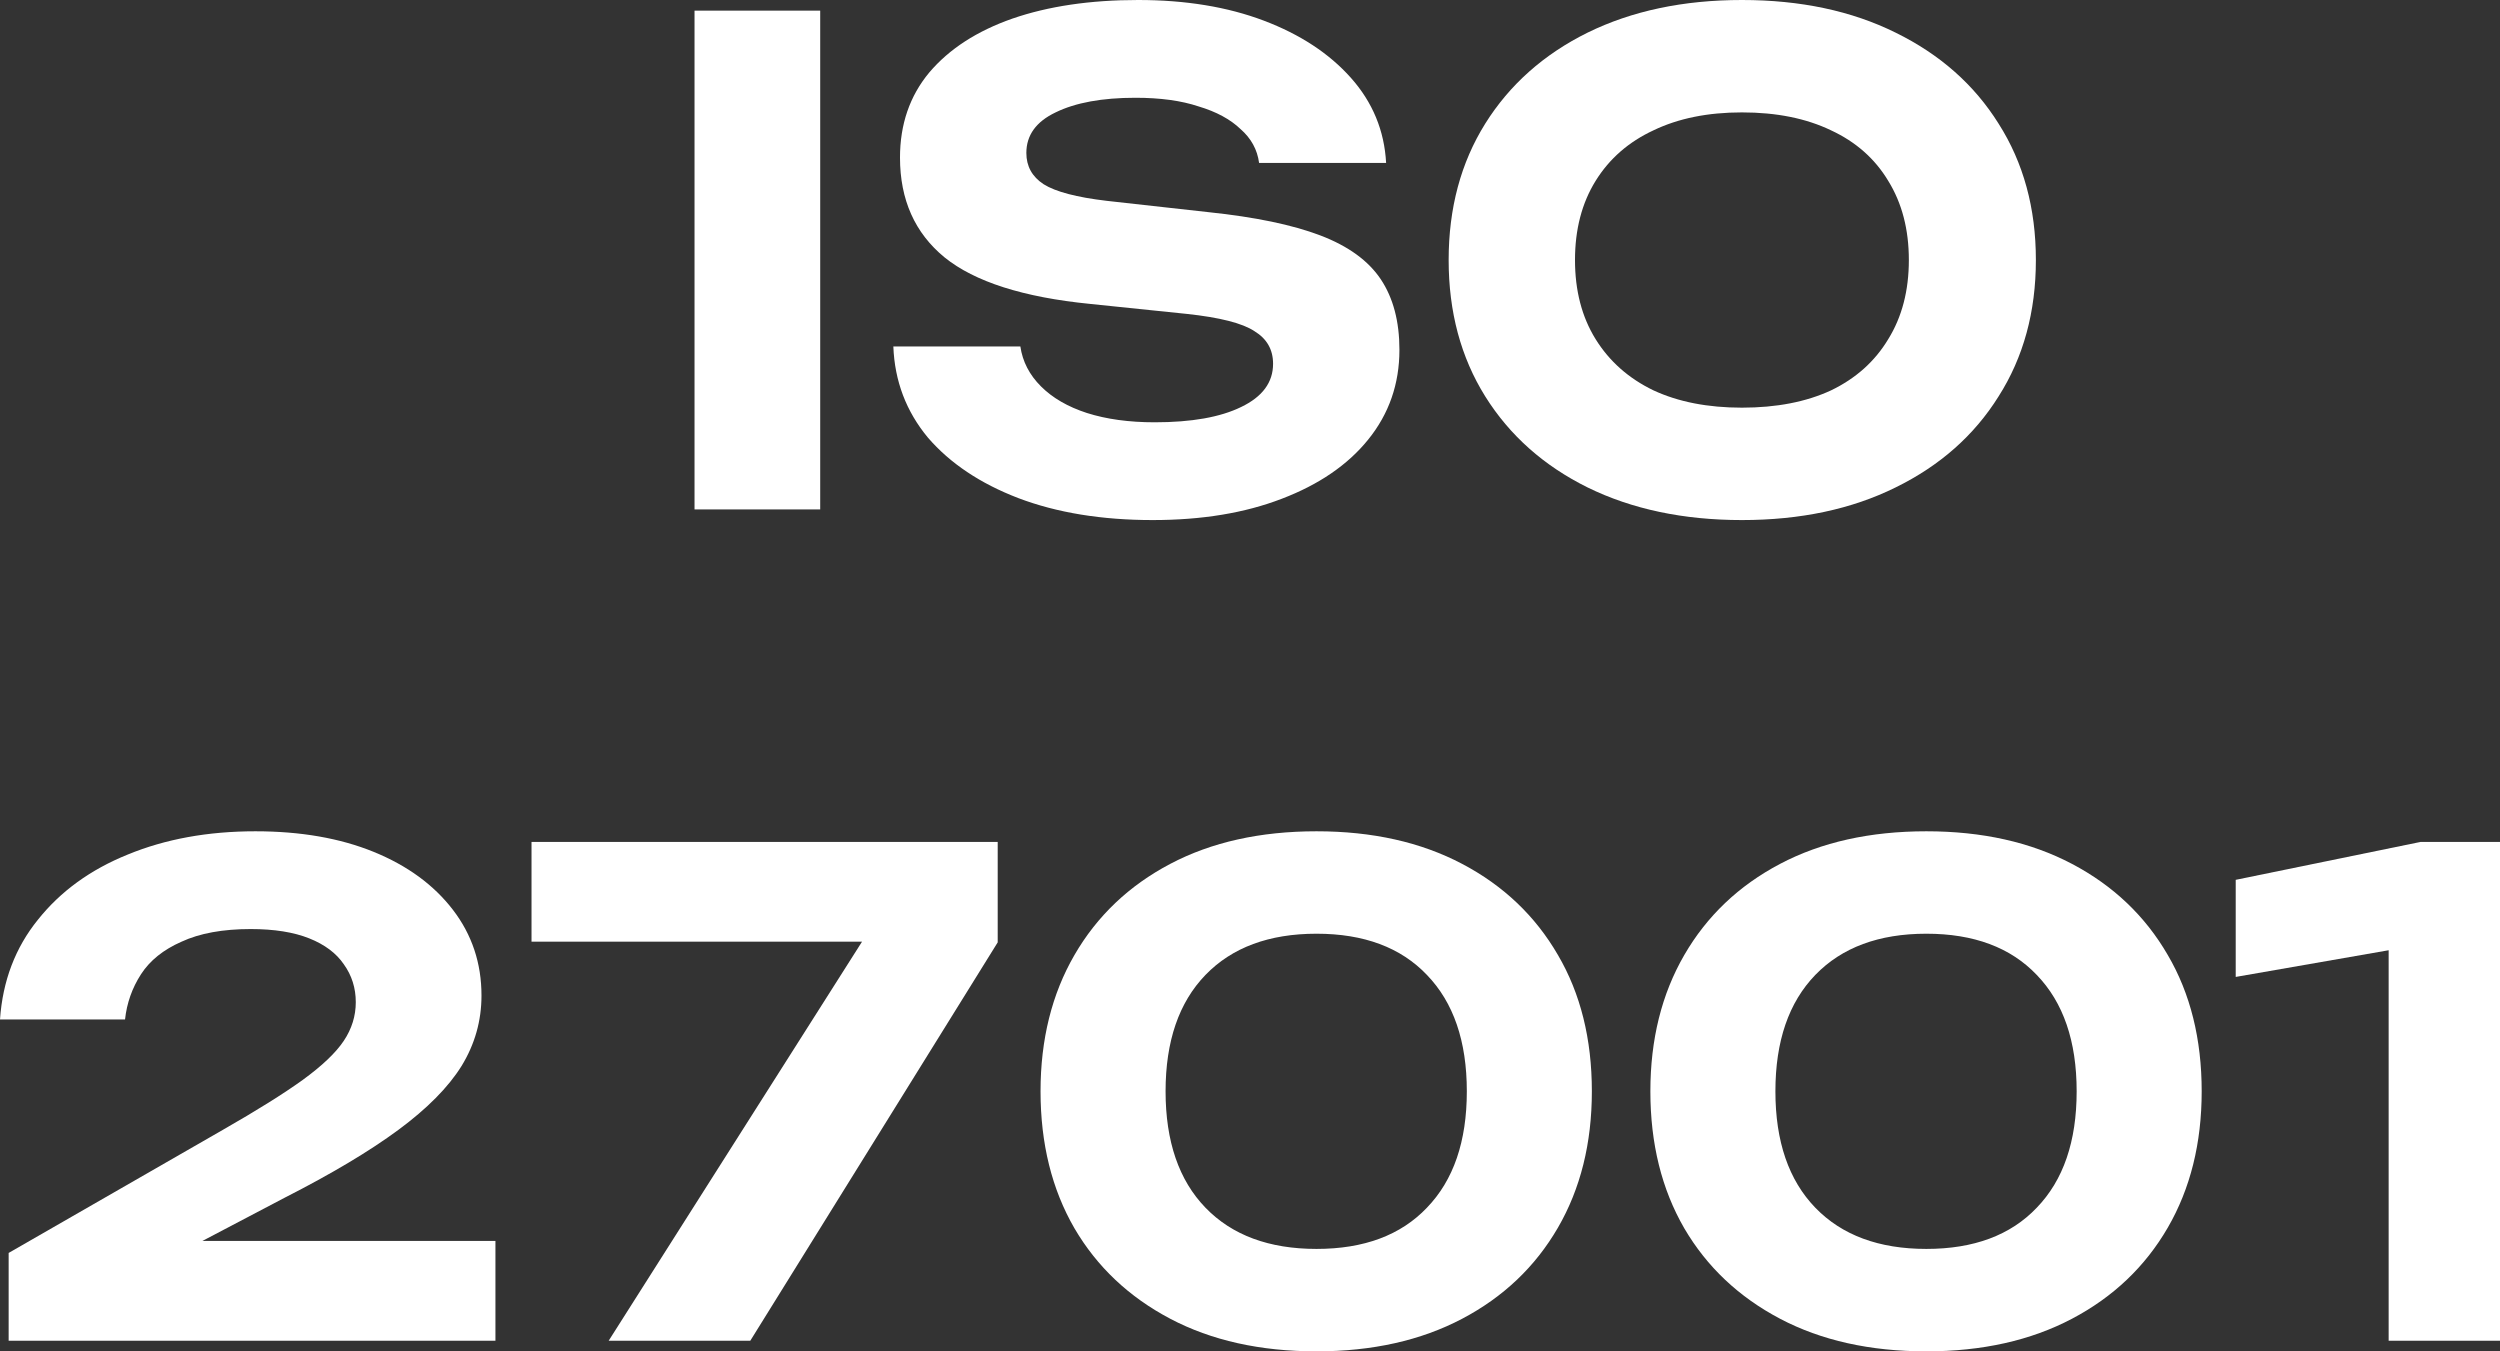 <svg width="74" height="40" viewBox="0 0 74 40" fill="none" xmlns="http://www.w3.org/2000/svg">
<rect x="0" y="0" width="74" height="40" fill="#333333" stroke="none"/>
<g clip-path="url(#clip0_11341_35268)">
<path d="M20.558 0.315H24.278V15.079H20.558V0.315Z" fill="white"/>
<path d="M26.443 10.256H30.203C30.268 10.702 30.471 11.096 30.813 11.437C31.154 11.778 31.607 12.041 32.171 12.224C32.748 12.408 33.418 12.5 34.179 12.5C35.268 12.5 36.121 12.349 36.738 12.047C37.368 11.745 37.683 11.319 37.683 10.768C37.683 10.348 37.499 10.026 37.132 9.803C36.777 9.567 36.108 9.396 35.124 9.291L32.269 8.996C30.288 8.799 28.851 8.34 27.958 7.618C27.079 6.896 26.64 5.912 26.64 4.665C26.64 3.681 26.928 2.841 27.506 2.146C28.096 1.45 28.916 0.919 29.966 0.551C31.029 0.184 32.269 0 33.687 0C35.091 0 36.331 0.203 37.407 0.61C38.483 1.017 39.343 1.581 39.986 2.303C40.629 3.025 40.977 3.865 41.029 4.823H37.269C37.217 4.429 37.033 4.094 36.718 3.819C36.416 3.53 36.003 3.307 35.478 3.15C34.966 2.979 34.343 2.894 33.608 2.894C32.624 2.894 31.836 3.038 31.246 3.327C30.668 3.602 30.38 4.003 30.38 4.528C30.38 4.921 30.55 5.23 30.891 5.453C31.246 5.676 31.869 5.84 32.761 5.945L35.773 6.28C37.151 6.424 38.254 6.654 39.08 6.968C39.907 7.283 40.504 7.717 40.872 8.268C41.239 8.819 41.423 9.514 41.423 10.354C41.423 11.365 41.114 12.251 40.498 13.012C39.894 13.76 39.041 14.344 37.939 14.764C36.849 15.184 35.577 15.394 34.12 15.394C32.611 15.394 31.285 15.177 30.143 14.744C29.015 14.311 28.122 13.714 27.466 12.953C26.823 12.178 26.482 11.28 26.443 10.256Z" fill="white"/>
<path d="M51.561 15.394C49.829 15.394 48.306 15.072 46.994 14.429C45.695 13.786 44.684 12.887 43.962 11.732C43.241 10.577 42.88 9.232 42.88 7.697C42.88 6.161 43.241 4.816 43.962 3.661C44.684 2.507 45.695 1.608 46.994 0.965C48.306 0.322 49.829 0 51.561 0C53.293 0 54.809 0.322 56.108 0.965C57.42 1.608 58.438 2.507 59.159 3.661C59.894 4.816 60.262 6.161 60.262 7.697C60.262 9.232 59.894 10.577 59.159 11.732C58.438 12.887 57.42 13.786 56.108 14.429C54.809 15.072 53.293 15.394 51.561 15.394ZM51.561 12.067C52.584 12.067 53.464 11.896 54.199 11.555C54.934 11.201 55.498 10.695 55.892 10.039C56.298 9.383 56.502 8.602 56.502 7.697C56.502 6.791 56.298 6.011 55.892 5.354C55.498 4.698 54.934 4.199 54.199 3.858C53.464 3.504 52.584 3.327 51.561 3.327C50.55 3.327 49.678 3.504 48.943 3.858C48.208 4.199 47.637 4.698 47.23 5.354C46.823 6.011 46.62 6.791 46.62 7.697C46.62 8.602 46.823 9.383 47.23 10.039C47.637 10.695 48.208 11.201 48.943 11.555C49.678 11.896 50.55 12.067 51.561 12.067Z" fill="white"/>
<path d="M0 30.177C0.079 29.035 0.453 28.051 1.122 27.224C1.791 26.384 2.677 25.741 3.78 25.295C4.895 24.836 6.155 24.606 7.559 24.606C8.898 24.606 10.066 24.81 11.063 25.216C12.06 25.623 12.841 26.194 13.405 26.929C13.97 27.664 14.252 28.511 14.252 29.468C14.252 30.216 14.055 30.912 13.661 31.555C13.268 32.185 12.644 32.815 11.791 33.445C10.938 34.075 9.816 34.744 8.425 35.453L4.154 37.697L3.957 36.732H14.665V39.685H0.256V37.087L6.594 33.445C7.605 32.867 8.392 32.375 8.957 31.968C9.534 31.549 9.941 31.161 10.177 30.807C10.413 30.453 10.531 30.072 10.531 29.665C10.531 29.245 10.413 28.871 10.177 28.543C9.954 28.215 9.613 27.959 9.154 27.776C8.694 27.592 8.117 27.5 7.421 27.5C6.594 27.5 5.912 27.625 5.374 27.874C4.836 28.11 4.436 28.432 4.173 28.839C3.911 29.245 3.753 29.692 3.701 30.177H0Z" fill="white"/>
<path d="M18.017 39.685L26.166 26.85L26.146 27.874H15.733V24.921H29.532V27.894L22.209 39.685H18.017Z" fill="white"/>
<path d="M38.969 40C37.303 40 35.859 39.678 34.639 39.035C33.418 38.392 32.473 37.5 31.804 36.358C31.135 35.203 30.8 33.852 30.8 32.303C30.8 30.768 31.135 29.423 31.804 28.268C32.473 27.113 33.418 26.214 34.639 25.571C35.859 24.928 37.303 24.606 38.969 24.606C40.623 24.606 42.06 24.928 43.28 25.571C44.501 26.214 45.446 27.113 46.115 28.268C46.784 29.409 47.119 30.755 47.119 32.303C47.119 33.839 46.784 35.184 46.115 36.339C45.446 37.493 44.501 38.392 43.28 39.035C42.06 39.678 40.623 40 38.969 40ZM38.969 36.968C40.373 36.968 41.463 36.562 42.237 35.748C43.024 34.934 43.418 33.786 43.418 32.303C43.418 30.82 43.024 29.672 42.237 28.858C41.463 28.045 40.373 27.638 38.969 27.638C37.565 27.638 36.469 28.045 35.682 28.858C34.895 29.672 34.501 30.82 34.501 32.303C34.501 33.786 34.895 34.934 35.682 35.748C36.469 36.562 37.565 36.968 38.969 36.968Z" fill="white"/>
<path d="M57.02 40C55.354 40 53.91 39.678 52.69 39.035C51.469 38.392 50.524 37.5 49.855 36.358C49.186 35.203 48.851 33.852 48.851 32.303C48.851 30.768 49.186 29.423 49.855 28.268C50.524 27.113 51.469 26.214 52.69 25.571C53.91 24.928 55.354 24.606 57.02 24.606C58.674 24.606 60.111 24.928 61.331 25.571C62.552 26.214 63.497 27.113 64.166 28.268C64.835 29.409 65.17 30.755 65.17 32.303C65.17 33.839 64.835 35.184 64.166 36.339C63.497 37.493 62.552 38.392 61.331 39.035C60.111 39.678 58.674 40 57.02 40ZM57.02 36.968C58.425 36.968 59.514 36.562 60.288 35.748C61.075 34.934 61.469 33.786 61.469 32.303C61.469 30.82 61.075 29.672 60.288 28.858C59.514 28.045 58.425 27.638 57.02 27.638C55.616 27.638 54.52 28.045 53.733 28.858C52.946 29.672 52.552 30.82 52.552 32.303C52.552 33.786 52.946 34.934 53.733 35.748C54.52 36.562 55.616 36.968 57.02 36.968Z" fill="white"/>
<path d="M74.385 24.921V39.685H70.704V26.181L72.495 27.815L66.177 28.917V26.043L71.649 24.921H74.385Z" fill="white"/>
</g>
<defs>
<clipPath id="clip0_11341_35268">
<rect width="74" height="40" fill="white"/>
</clipPath>
</defs>
</svg>
